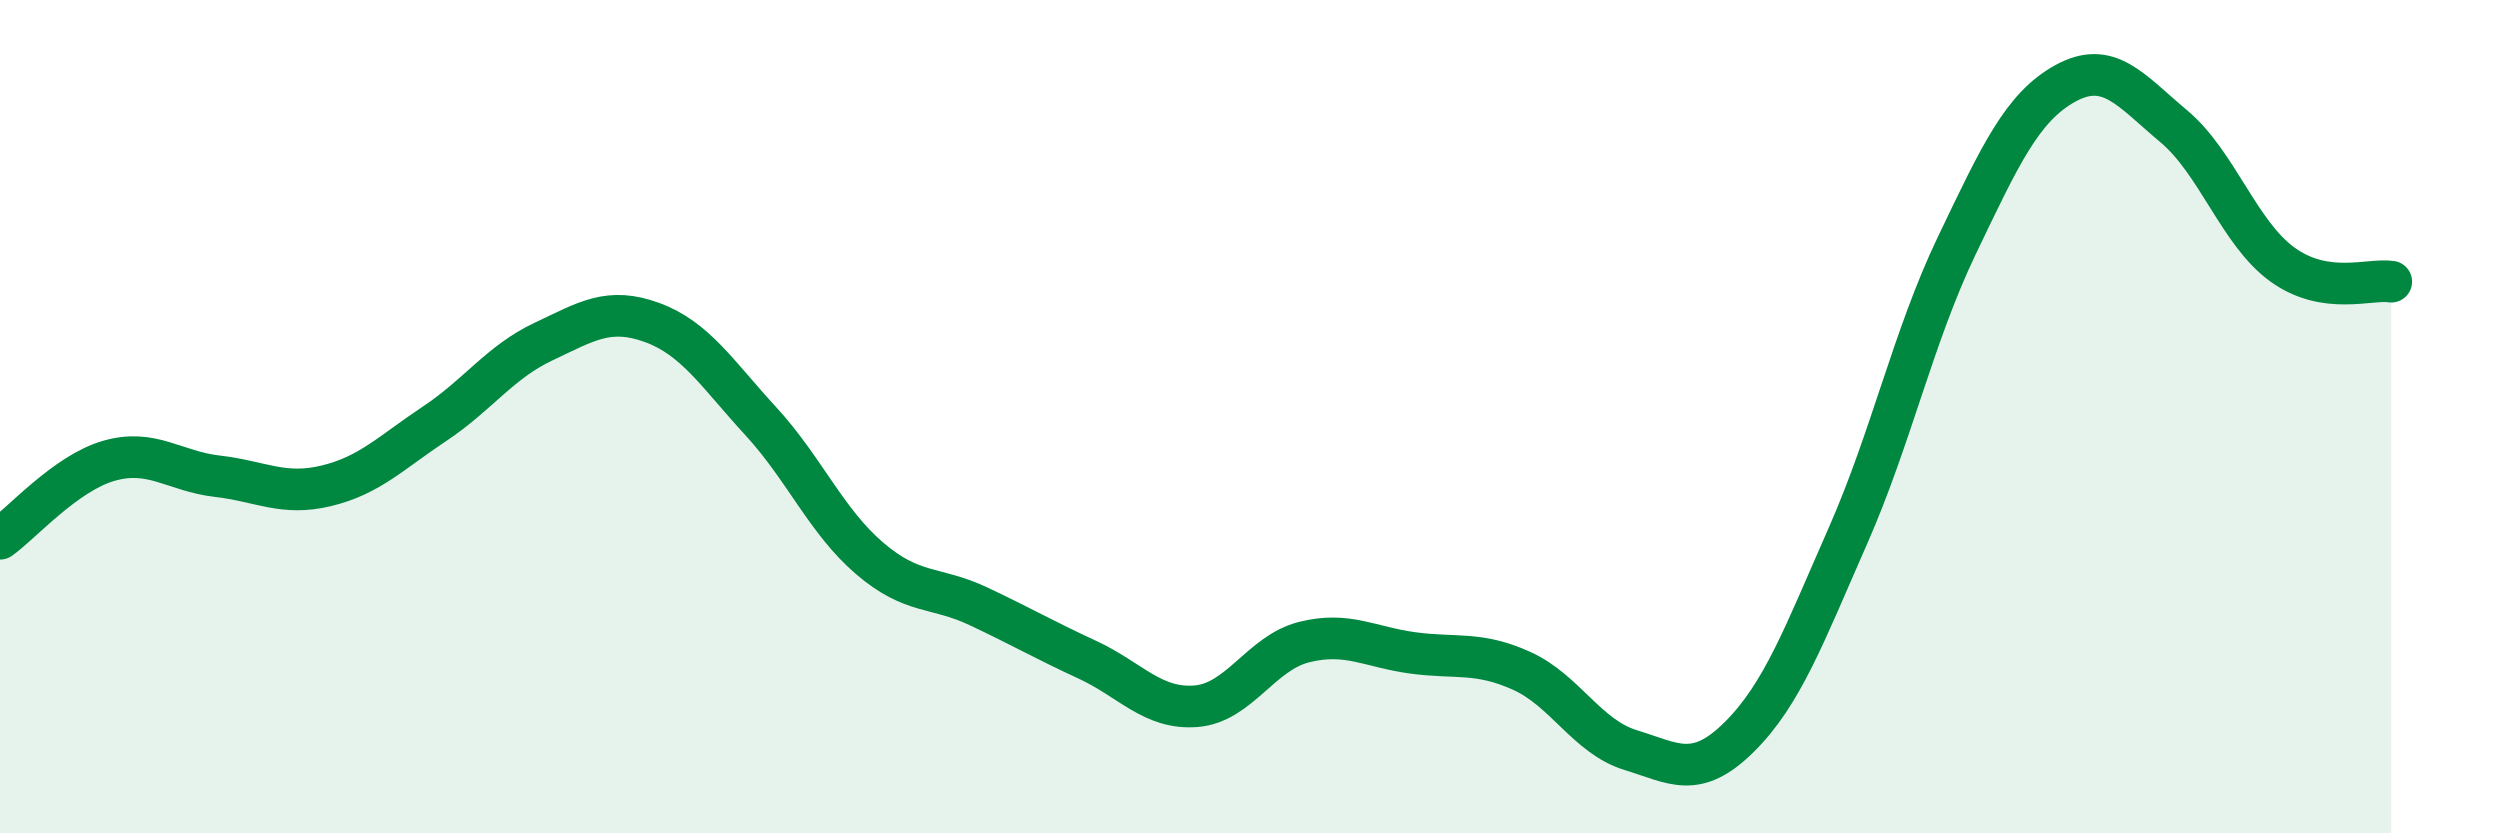 
    <svg width="60" height="20" viewBox="0 0 60 20" xmlns="http://www.w3.org/2000/svg">
      <path
        d="M 0,12.93 C 0.52,12.56 1.57,11.36 2.61,11.06 C 3.65,10.76 4.18,11.31 5.22,11.43 C 6.26,11.55 6.79,11.91 7.83,11.66 C 8.87,11.41 9.39,10.86 10.43,10.17 C 11.47,9.48 12,8.69 13.04,8.2 C 14.08,7.71 14.61,7.36 15.65,7.74 C 16.69,8.12 17.22,8.98 18.26,10.11 C 19.3,11.24 19.83,12.51 20.87,13.4 C 21.91,14.29 22.44,14.06 23.48,14.55 C 24.52,15.04 25.05,15.35 26.09,15.83 C 27.13,16.31 27.66,17.03 28.7,16.95 C 29.74,16.87 30.26,15.67 31.3,15.41 C 32.34,15.15 32.87,15.53 33.91,15.67 C 34.95,15.81 35.48,15.63 36.52,16.1 C 37.56,16.57 38.09,17.68 39.13,18 C 40.17,18.32 40.7,18.72 41.74,17.69 C 42.78,16.66 43.31,15.22 44.35,12.86 C 45.39,10.5 45.92,8.07 46.96,5.9 C 48,3.73 48.53,2.57 49.57,2 C 50.61,1.43 51.13,2.16 52.17,3.03 C 53.21,3.9 53.74,5.6 54.78,6.35 C 55.82,7.1 56.87,6.68 57.39,6.76L57.39 20L0 20Z"
        fill="#008740"
        opacity="0.1"
        stroke-linecap="round"
        stroke-linejoin="round"
      />
      <path
        d="M 0,12.93 C 0.52,12.56 1.57,11.36 2.61,11.06 C 3.65,10.76 4.18,11.31 5.22,11.43 C 6.26,11.55 6.79,11.91 7.83,11.66 C 8.87,11.41 9.39,10.86 10.43,10.17 C 11.47,9.48 12,8.69 13.04,8.2 C 14.08,7.71 14.61,7.36 15.65,7.74 C 16.69,8.12 17.22,8.98 18.26,10.11 C 19.3,11.24 19.83,12.51 20.87,13.4 C 21.91,14.29 22.44,14.06 23.48,14.55 C 24.52,15.04 25.05,15.35 26.09,15.83 C 27.13,16.31 27.66,17.03 28.7,16.95 C 29.74,16.87 30.26,15.67 31.3,15.41 C 32.34,15.15 32.87,15.53 33.91,15.67 C 34.95,15.81 35.48,15.63 36.52,16.1 C 37.56,16.57 38.09,17.68 39.13,18 C 40.17,18.32 40.7,18.72 41.74,17.69 C 42.78,16.66 43.31,15.22 44.35,12.86 C 45.39,10.5 45.92,8.07 46.96,5.9 C 48,3.73 48.53,2.57 49.57,2 C 50.61,1.43 51.13,2.16 52.17,3.03 C 53.21,3.9 53.74,5.6 54.78,6.35 C 55.82,7.1 56.87,6.68 57.39,6.76"
        stroke="#008740"
        stroke-width="1"
        fill="none"
        stroke-linecap="round"
        stroke-linejoin="round"
      />
    </svg>
  